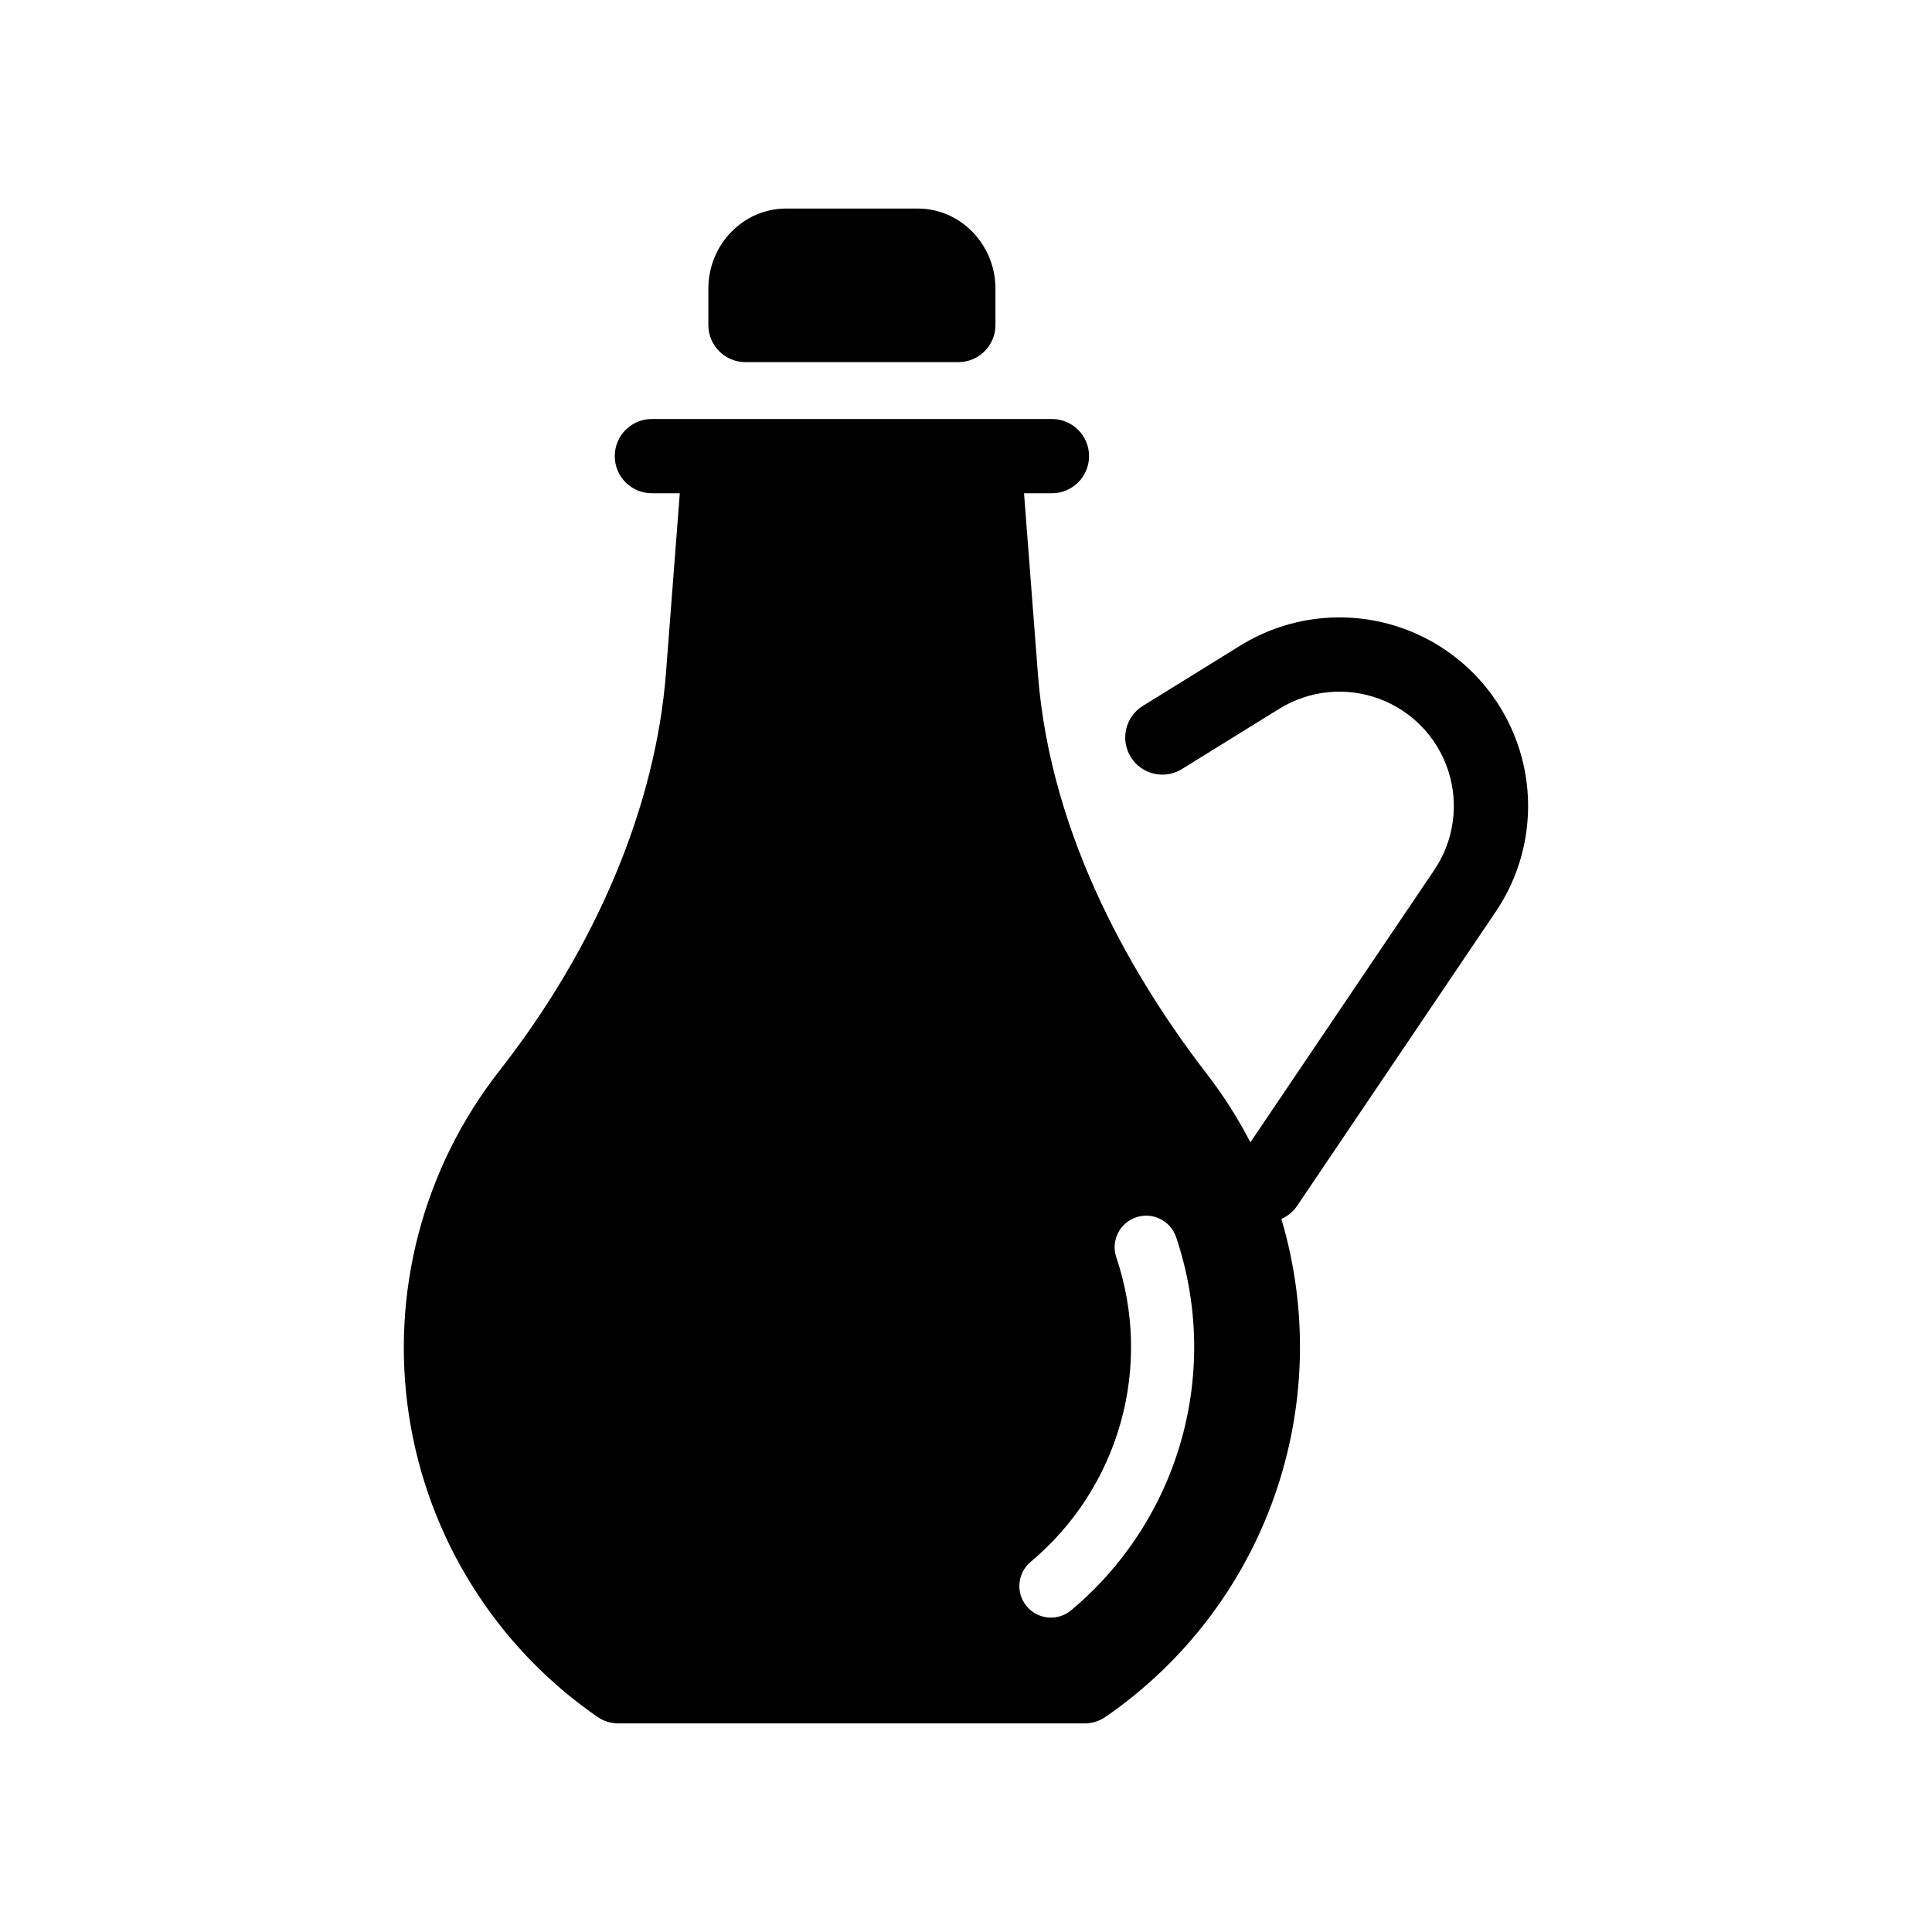 <?xml version="1.0" encoding="UTF-8"?>
<!-- Uploaded to: ICON Repo, www.svgrepo.com, Generator: ICON Repo Mixer Tools -->
<svg fill="#000000" width="800px" height="800px" version="1.1" viewBox="144 144 512 512" xmlns="http://www.w3.org/2000/svg">
 <g>
  <path d="m341.56 239.97h56.406c5.434 0 9.84-4.402 9.84-9.84v-9.613c0-11.719-9.246-21.25-20.609-21.25h-34.867c-11.363 0-20.609 9.535-20.609 21.25v9.613c0 5.438 4.406 9.84 9.84 9.84z"/>
  <path d="m487.75 463.56 52.652-77.977c8.598-12.738 10.863-28.719 6.137-43.344-4.723-14.621-15.91-26.258-30.336-31.559-14.422-5.297-30.484-3.664-43.547 4.426l-25.812 15.984h-0.004c-4.609 2.863-6.027 8.922-3.168 13.535 2.856 4.613 8.91 6.043 13.531 3.195l25.812-15.984c7.922-4.902 17.66-5.891 26.406-2.68 8.742 3.211 15.527 10.27 18.391 19.133 2.863 8.867 1.492 18.559-3.719 26.277l-48.727 72.164c-3.297-6.383-7.16-12.449-11.547-18.137-18.551-24.035-41.375-61.914-44.754-105.87l-3.688-48.004h7.391c5.438 0 9.84-4.406 9.84-9.84 0-5.438-4.402-9.84-9.84-9.84h-106.01c-5.438 0-9.84 4.402-9.84 9.84 0 5.434 4.402 9.84 9.84 9.84h7.391l-3.656 47.566c-2.703 35.156-18.406 72.656-44.227 105.59-20.184 25.805-28.828 58.793-23.895 91.18 4.934 32.387 23.004 61.309 49.953 79.934 1.641 1.129 3.586 1.734 5.578 1.734h123.49c1.992 0 3.934-0.602 5.574-1.73 20.711-14.258 36.375-34.703 44.746-58.41 8.375-23.707 9.027-49.453 1.867-73.555 1.688-0.738 3.133-1.945 4.168-3.469zm-59.883 107.18c-3.547 2.961-8.82 2.488-11.781-1.059-2.961-3.547-2.488-8.82 1.059-11.781 11.473-9.598 19.777-22.434 23.824-36.836 4.051-14.398 3.652-29.684-1.137-43.855-1.48-4.371 0.859-9.113 5.227-10.598 4.367-1.488 9.113 0.844 10.609 5.211 5.879 17.367 6.371 36.109 1.41 53.762-4.961 17.652-15.145 33.395-29.211 45.156z"/>
 </g>
</svg>